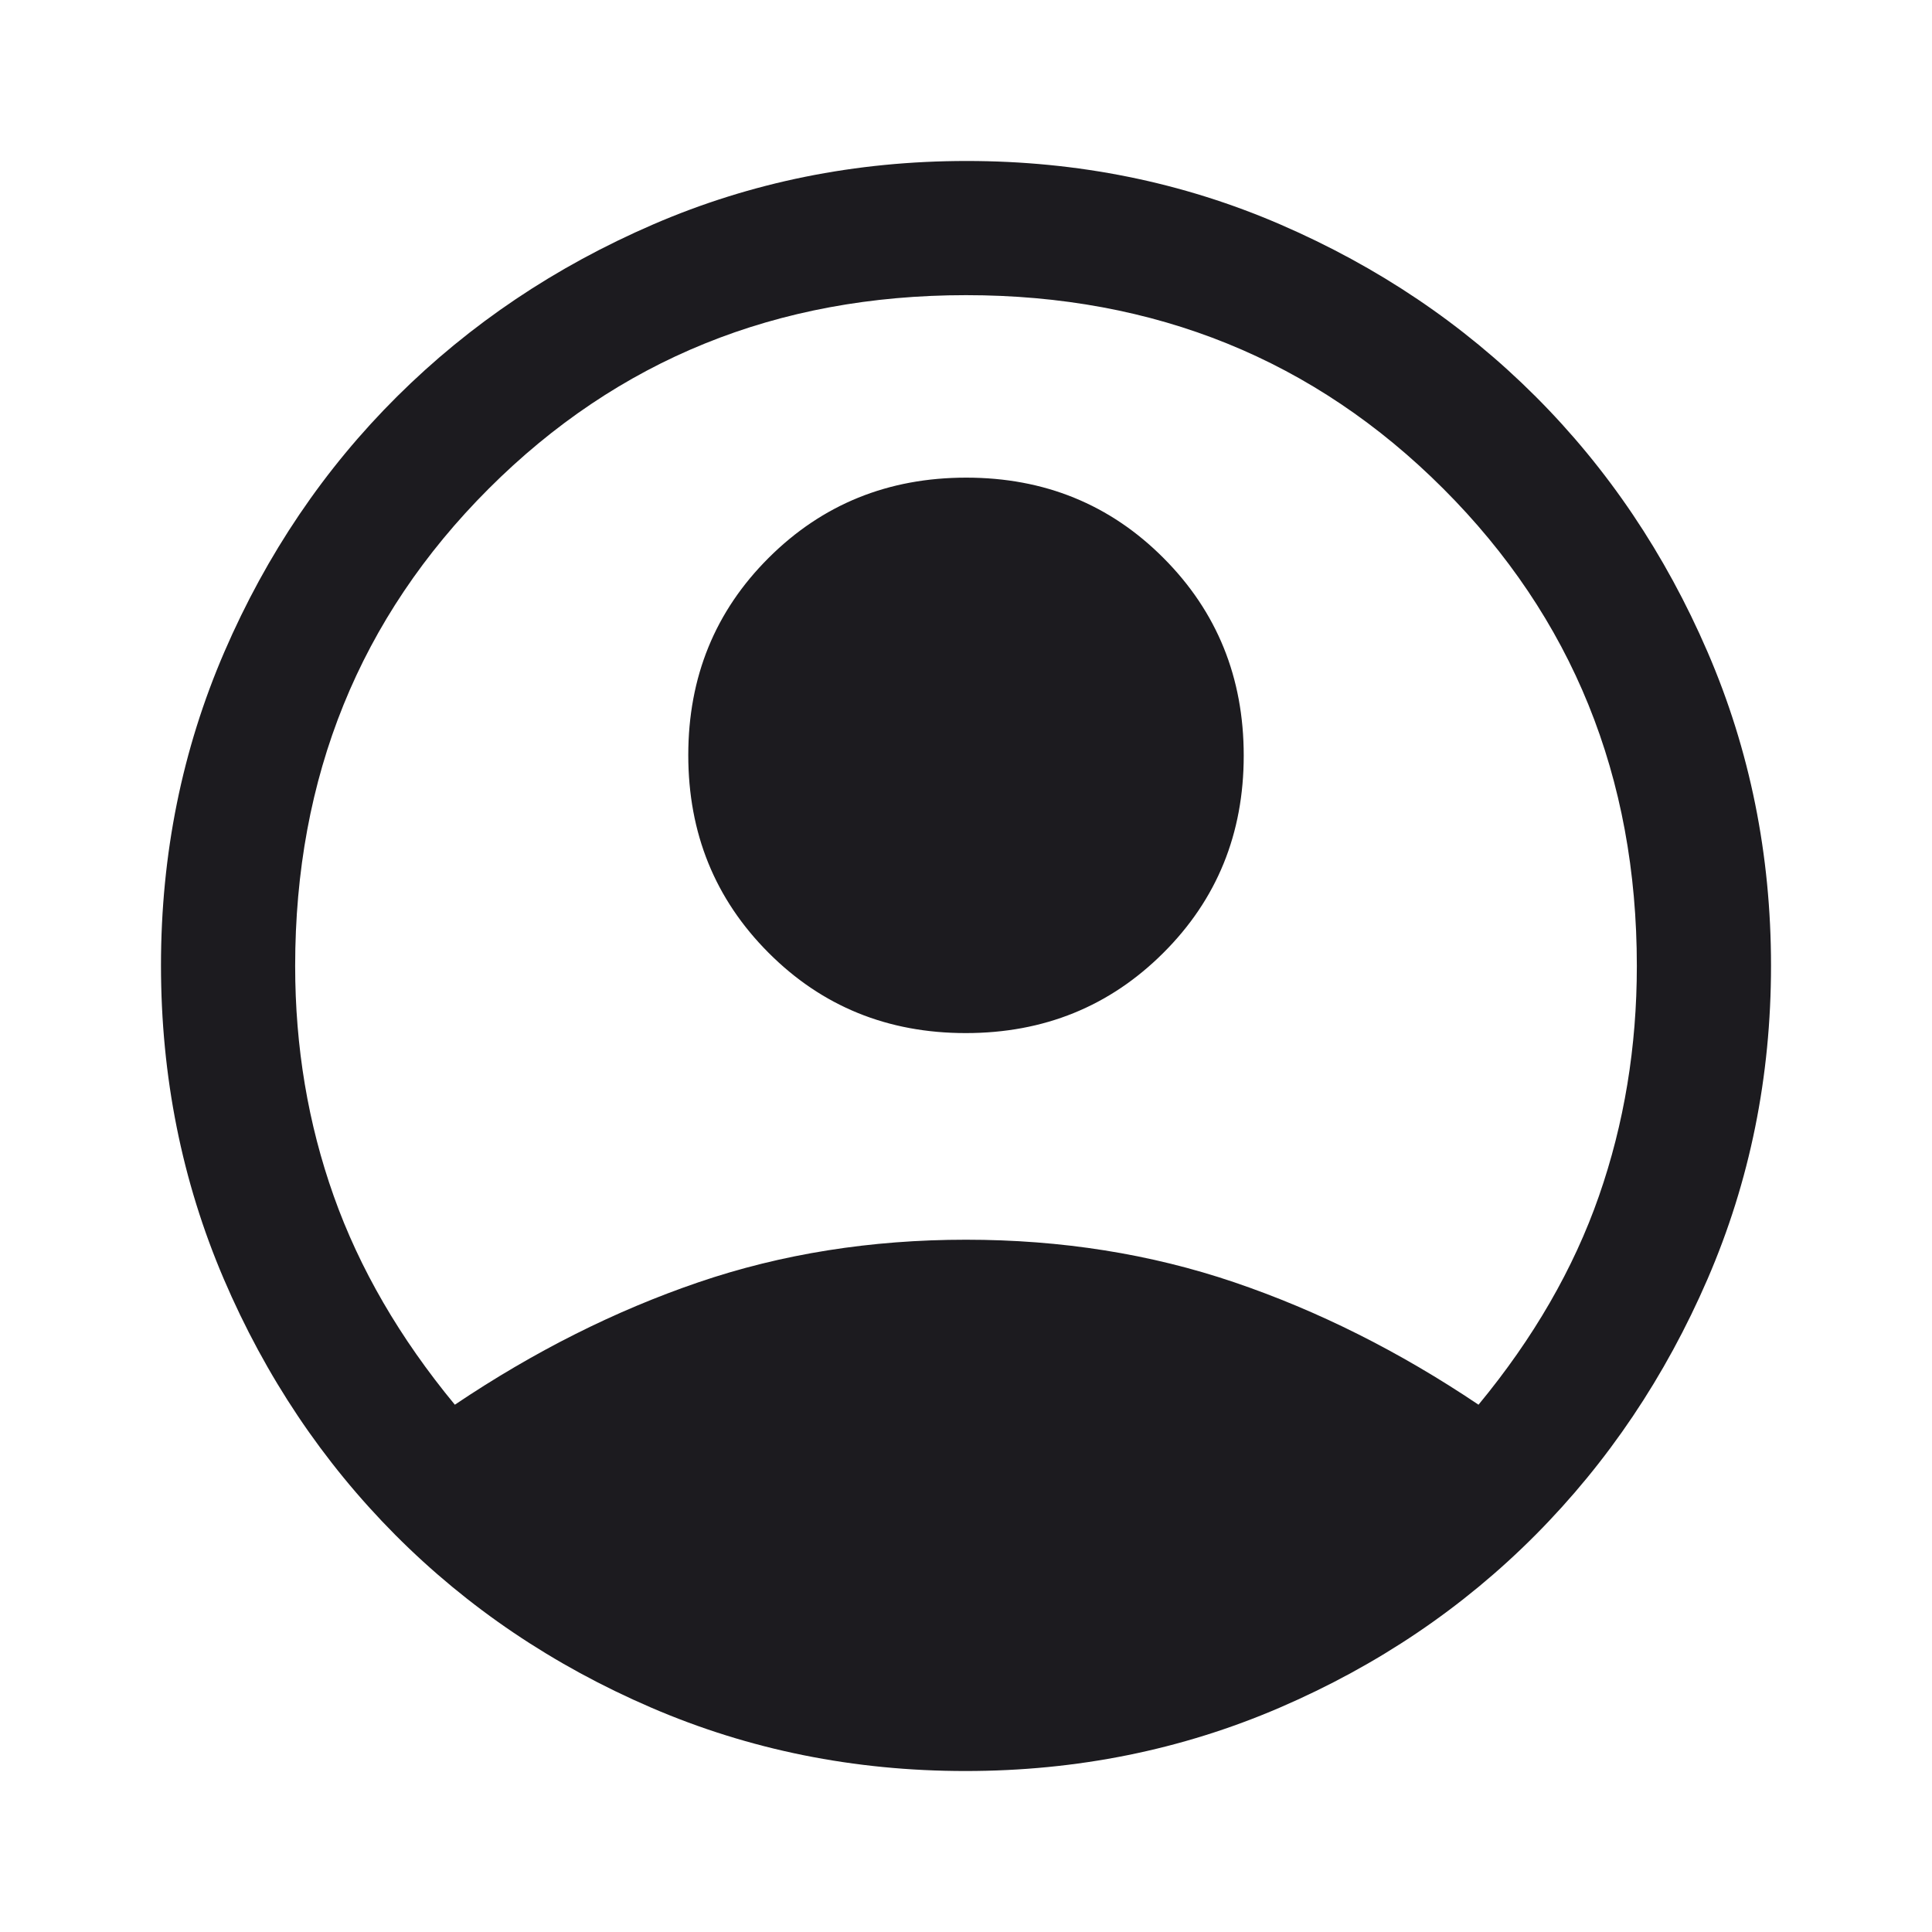 <svg width="40" height="40" viewBox="0 0 40 40" fill="none" xmlns="http://www.w3.org/2000/svg">
<mask id="mask0_157_641" style="mask-type:alpha" maskUnits="userSpaceOnUse" x="0" y="0" width="40" height="40">
<rect width="40" height="40" fill="#D9D9D9"/>
</mask>
<g mask="url(#mask0_157_641)">
<path d="M9.417 29.083C11.056 27.981 12.736 27.137 14.459 26.549C16.181 25.961 18.028 25.667 20 25.667C21.972 25.667 23.824 25.961 25.556 26.549C27.287 27.137 28.972 27.981 30.611 29.083C31.75 27.704 32.581 26.264 33.104 24.764C33.627 23.264 33.889 21.676 33.889 20C33.889 16.083 32.553 12.789 29.882 10.118C27.211 7.447 23.917 6.111 20 6.111C16.084 6.111 12.79 7.447 10.118 10.118C7.447 12.789 6.111 16.083 6.111 20C6.111 21.676 6.377 23.264 6.91 24.764C7.442 26.264 8.278 27.704 9.417 29.083ZM19.995 21.389C18.378 21.389 17.016 20.834 15.91 19.724C14.803 18.614 14.25 17.251 14.25 15.634C14.25 14.017 14.805 12.655 15.915 11.549C17.025 10.442 18.388 9.889 20.005 9.889C21.622 9.889 22.984 10.444 24.09 11.554C25.197 12.664 25.75 14.027 25.75 15.644C25.75 17.261 25.195 18.623 24.085 19.729C22.975 20.836 21.612 21.389 19.995 21.389ZM19.989 36.667C17.681 36.667 15.511 36.229 13.481 35.354C11.451 34.479 9.685 33.287 8.183 31.778C6.682 30.268 5.498 28.501 4.632 26.477C3.766 24.452 3.333 22.288 3.333 19.986C3.333 17.684 3.771 15.52 4.646 13.495C5.521 11.471 6.713 9.708 8.222 8.208C9.732 6.708 11.499 5.521 13.524 4.646C15.548 3.771 17.712 3.333 20.014 3.333C22.316 3.333 24.48 3.771 26.505 4.646C28.529 5.521 30.292 6.708 31.792 8.208C33.292 9.708 34.479 11.472 35.354 13.5C36.229 15.528 36.667 17.692 36.667 19.992C36.667 22.293 36.229 24.455 35.354 26.479C34.479 28.502 33.292 30.268 31.792 31.778C30.292 33.287 28.527 34.479 26.497 35.354C24.466 36.229 22.297 36.667 19.989 36.667Z" fill="#1C1B1F"/>
</g>
</svg>
